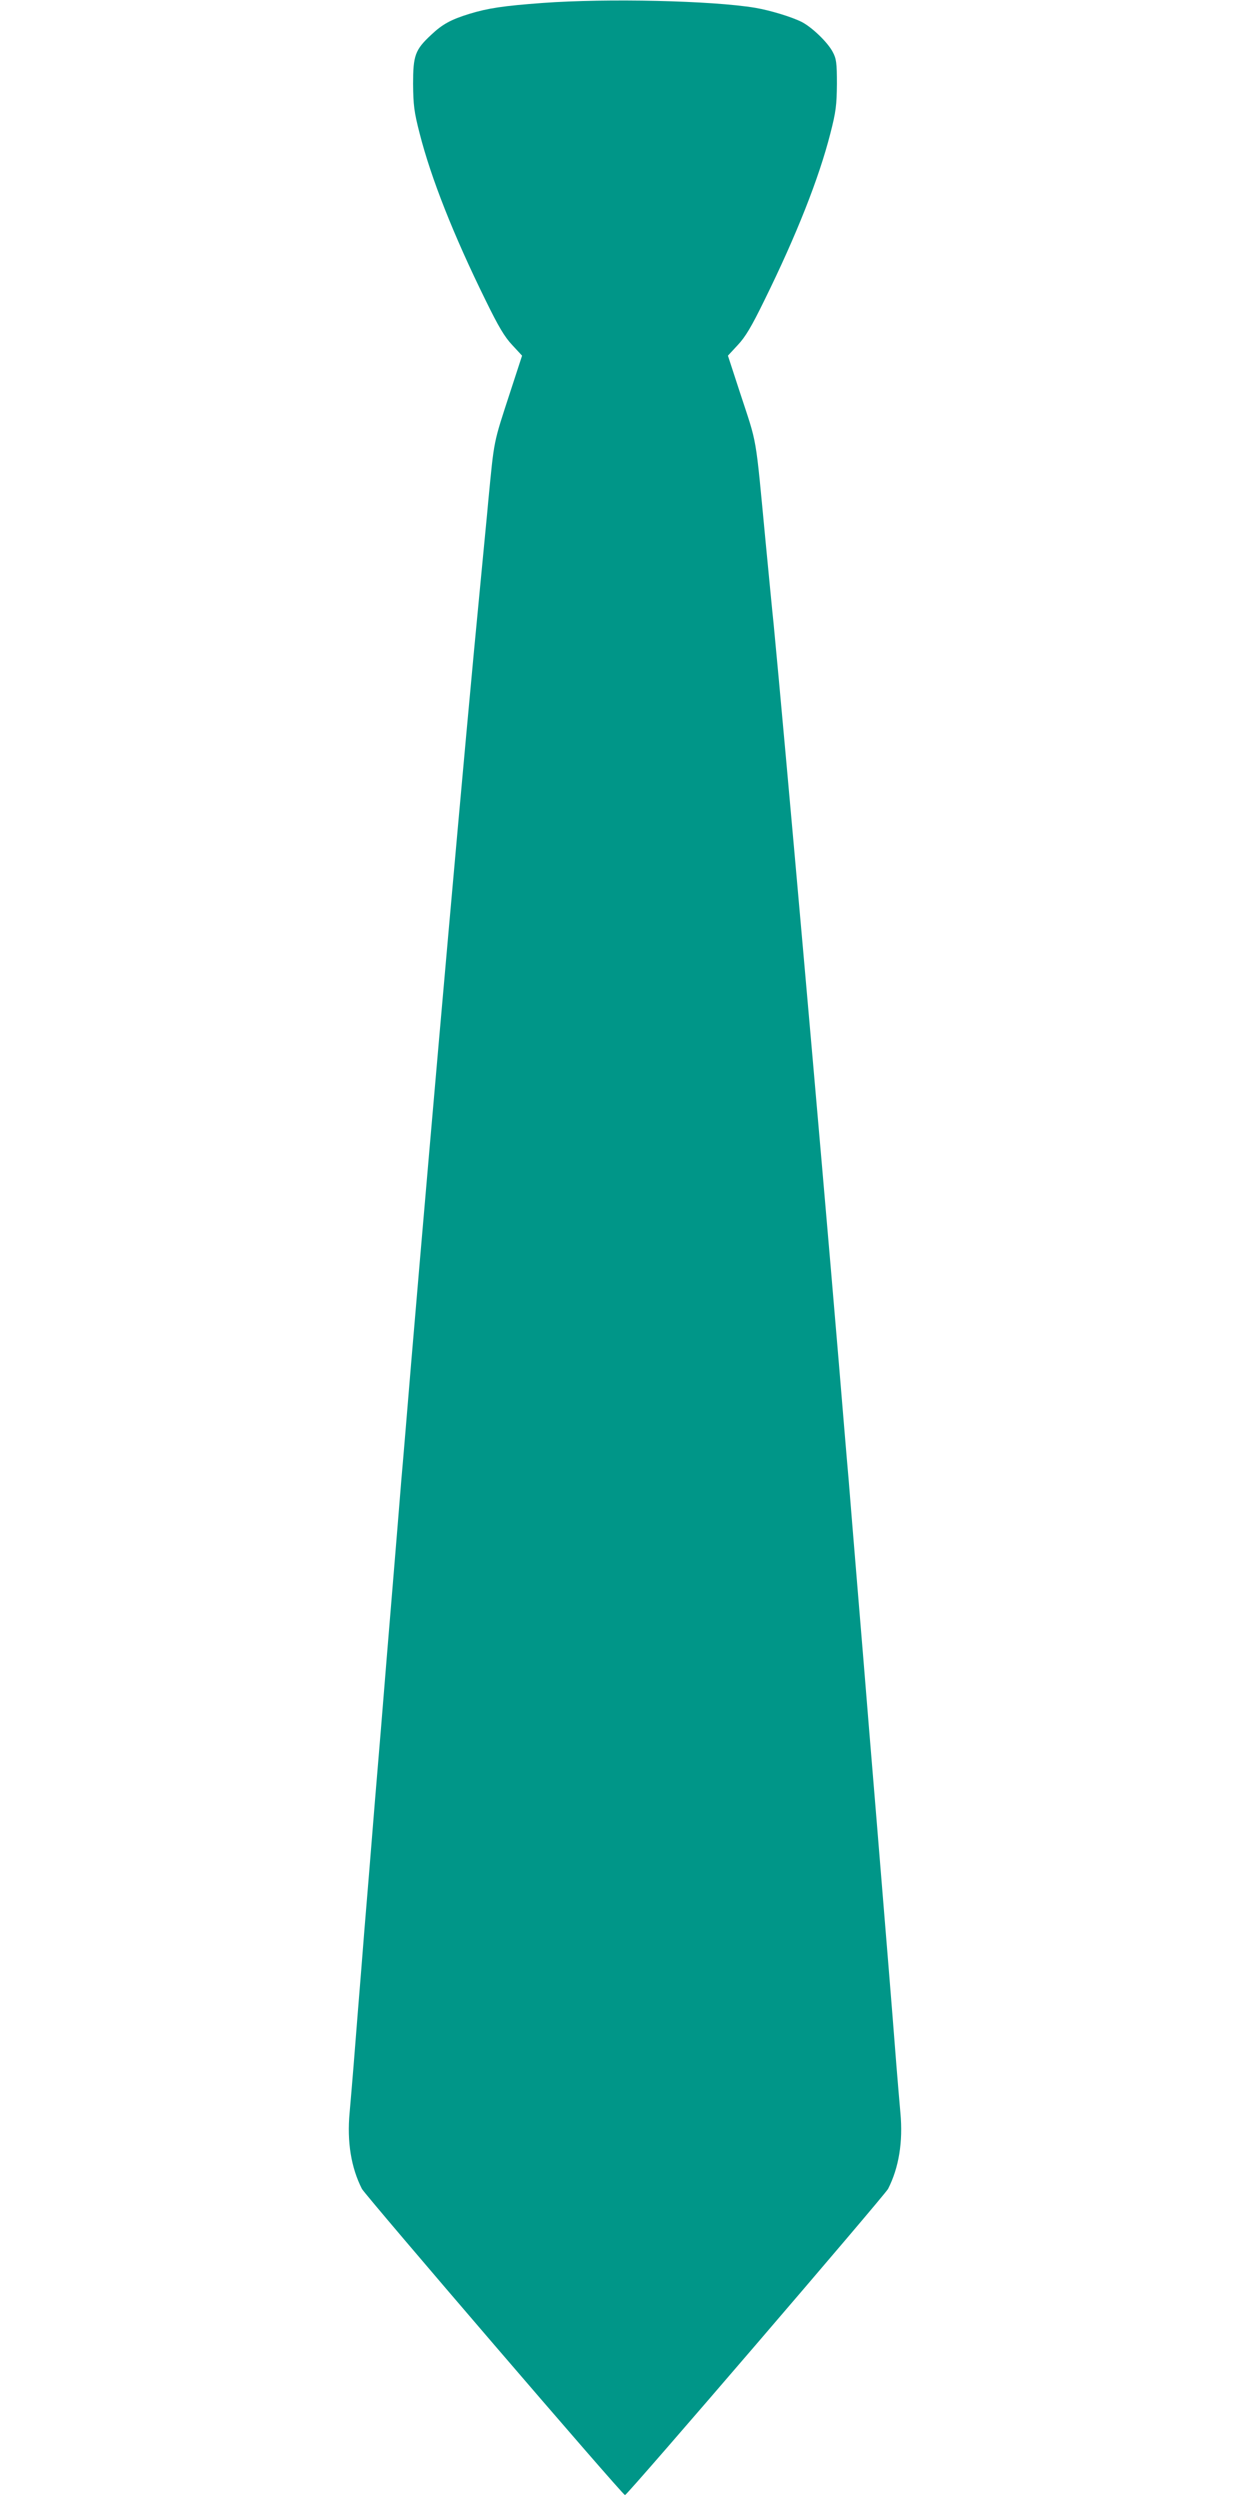 <?xml version="1.0" standalone="no"?>
<!DOCTYPE svg PUBLIC "-//W3C//DTD SVG 20010904//EN"
 "http://www.w3.org/TR/2001/REC-SVG-20010904/DTD/svg10.dtd">
<svg version="1.0" xmlns="http://www.w3.org/2000/svg"
 width="640pt" height="1280pt" viewBox="0 0 640 1280"
 preserveAspectRatio="xMidYMid meet">
<g transform="translate(0,1280) scale(0.1,-0.1)"
fill="#009688" stroke="none">
<path d="M2780 12785 c-204 -15 -282 -27 -377 -56 -94 -29 -138 -53 -195 -107
-83 -77 -93 -106 -93 -252 1 -108 5 -143 34 -255 58 -227 172 -517 338 -854
65 -133 97 -187 136 -228 l50 -54 -61 -187 c-87 -267 -81 -237 -112 -557 -5
-60 -24 -249 -40 -420 -78 -799 -241 -2646 -355 -3995 -19 -228 -41 -496 -50
-595 -8 -99 -28 -346 -45 -550 -17 -203 -44 -533 -60 -732 -17 -200 -44 -528
-60 -730 -17 -203 -35 -424 -40 -493 -11 -134 -23 -284 -40 -500 -6 -74 -15
-181 -20 -237 -14 -150 8 -282 63 -390 19 -35 1335 -1568 1347 -1568 12 0
1328 1533 1347 1568 55 108 77 240 63 390 -5 56 -14 163 -20 237 -14 182 -28
355 -40 503 -58 713 -74 906 -100 1220 -16 199 -43 529 -60 732 -17 204 -37
451 -45 550 -9 99 -31 367 -50 595 -98 1168 -279 3213 -334 3785 -6 55 -24
244 -41 420 -54 567 -41 489 -132 767 l-61 187 50 54 c39 41 71 95 136 228
166 337 280 627 338 854 29 112 33 147 34 255 0 109 -3 130 -22 165 -26 49
-106 126 -159 153 -52 26 -161 59 -237 72 -222 37 -758 49 -1087 25z"/>
</g>
</svg>
